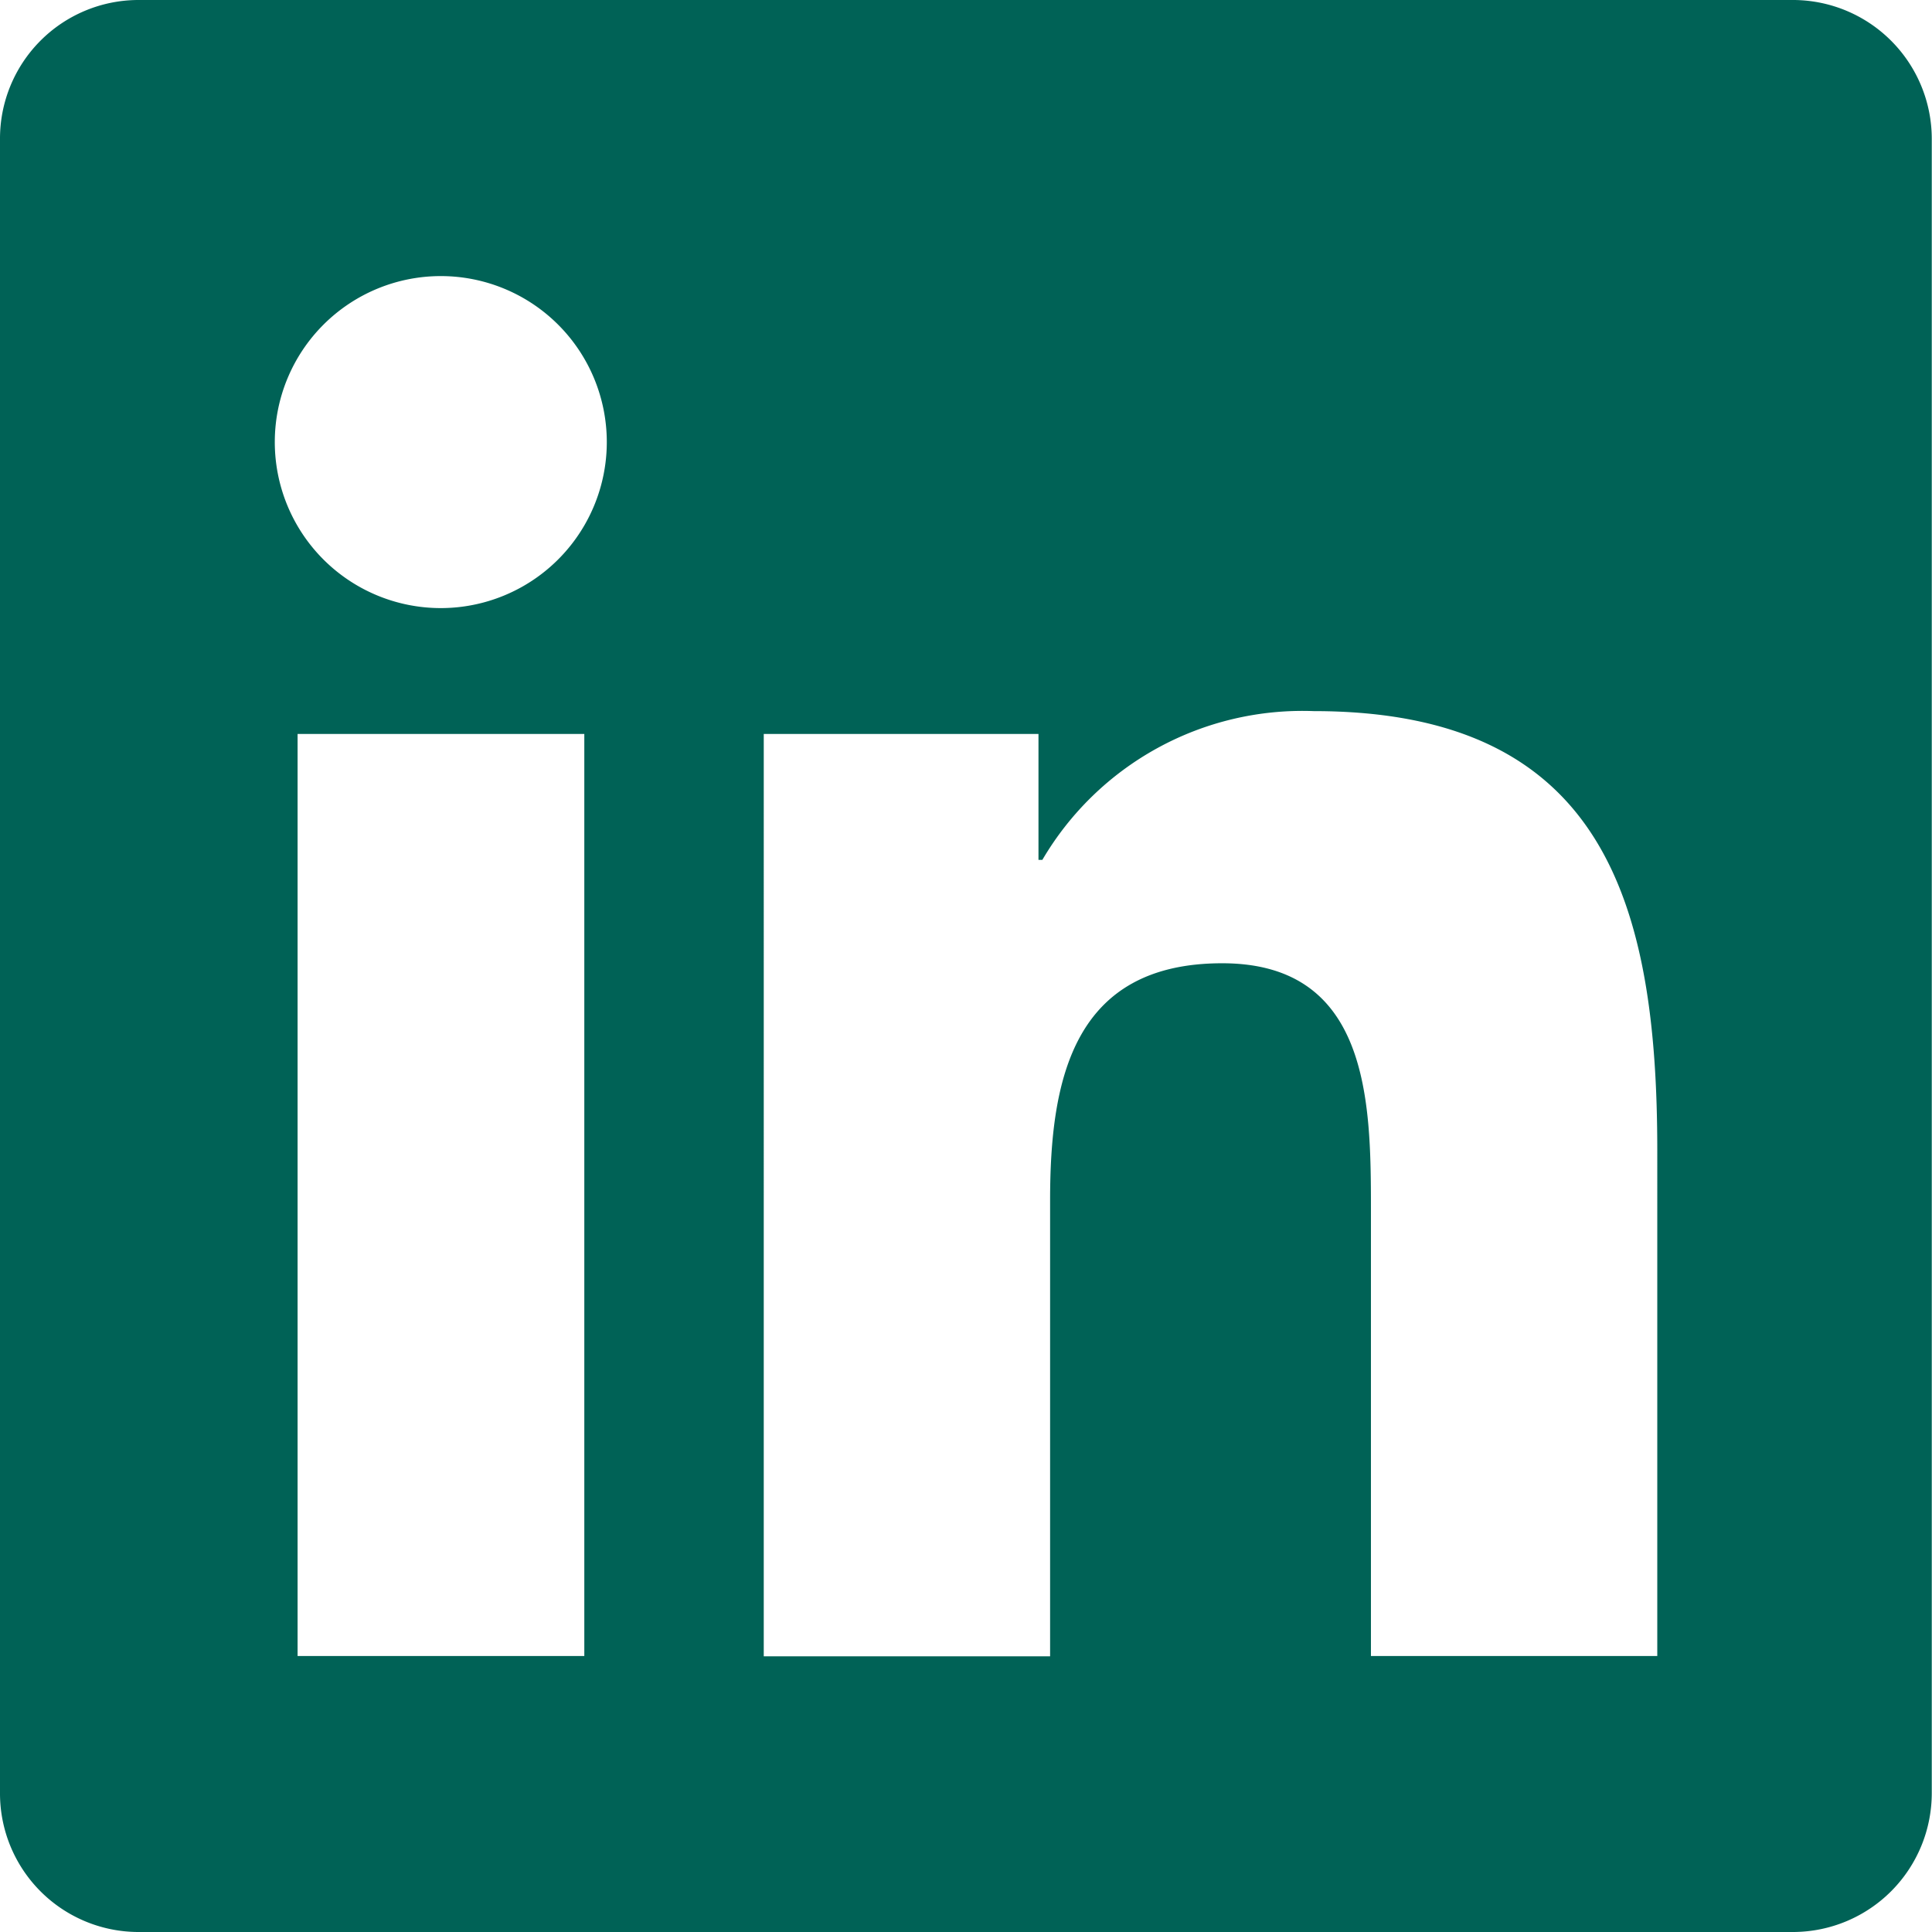 <svg xmlns="http://www.w3.org/2000/svg" width="25.43" height="25.43"><path data-name="Icon awesome-linkedin" d="M23.614 0H1.811A1.824 1.824 0 0 0 0 1.833v21.764a1.824 1.824 0 0 0 1.811 1.833h21.8a1.829 1.829 0 0 0 1.816-1.833V1.833A1.829 1.829 0 0 0 23.614 0ZM7.686 21.797H3.917V9.661h3.774v12.136ZM5.8 8.004a2.185 2.185 0 1 1 2.187-2.186A2.186 2.186 0 0 1 5.8 8.004Zm16.014 13.793h-3.769v-5.9c0-1.408-.028-3.218-1.958-3.218-1.964 0-2.265 1.533-2.265 3.116v6.006h-3.769V9.661h3.616v1.657h.051a3.97 3.97 0 0 1 3.57-1.958c3.815 0 4.524 2.515 4.524 5.784Z" fill="#006256"/></svg>